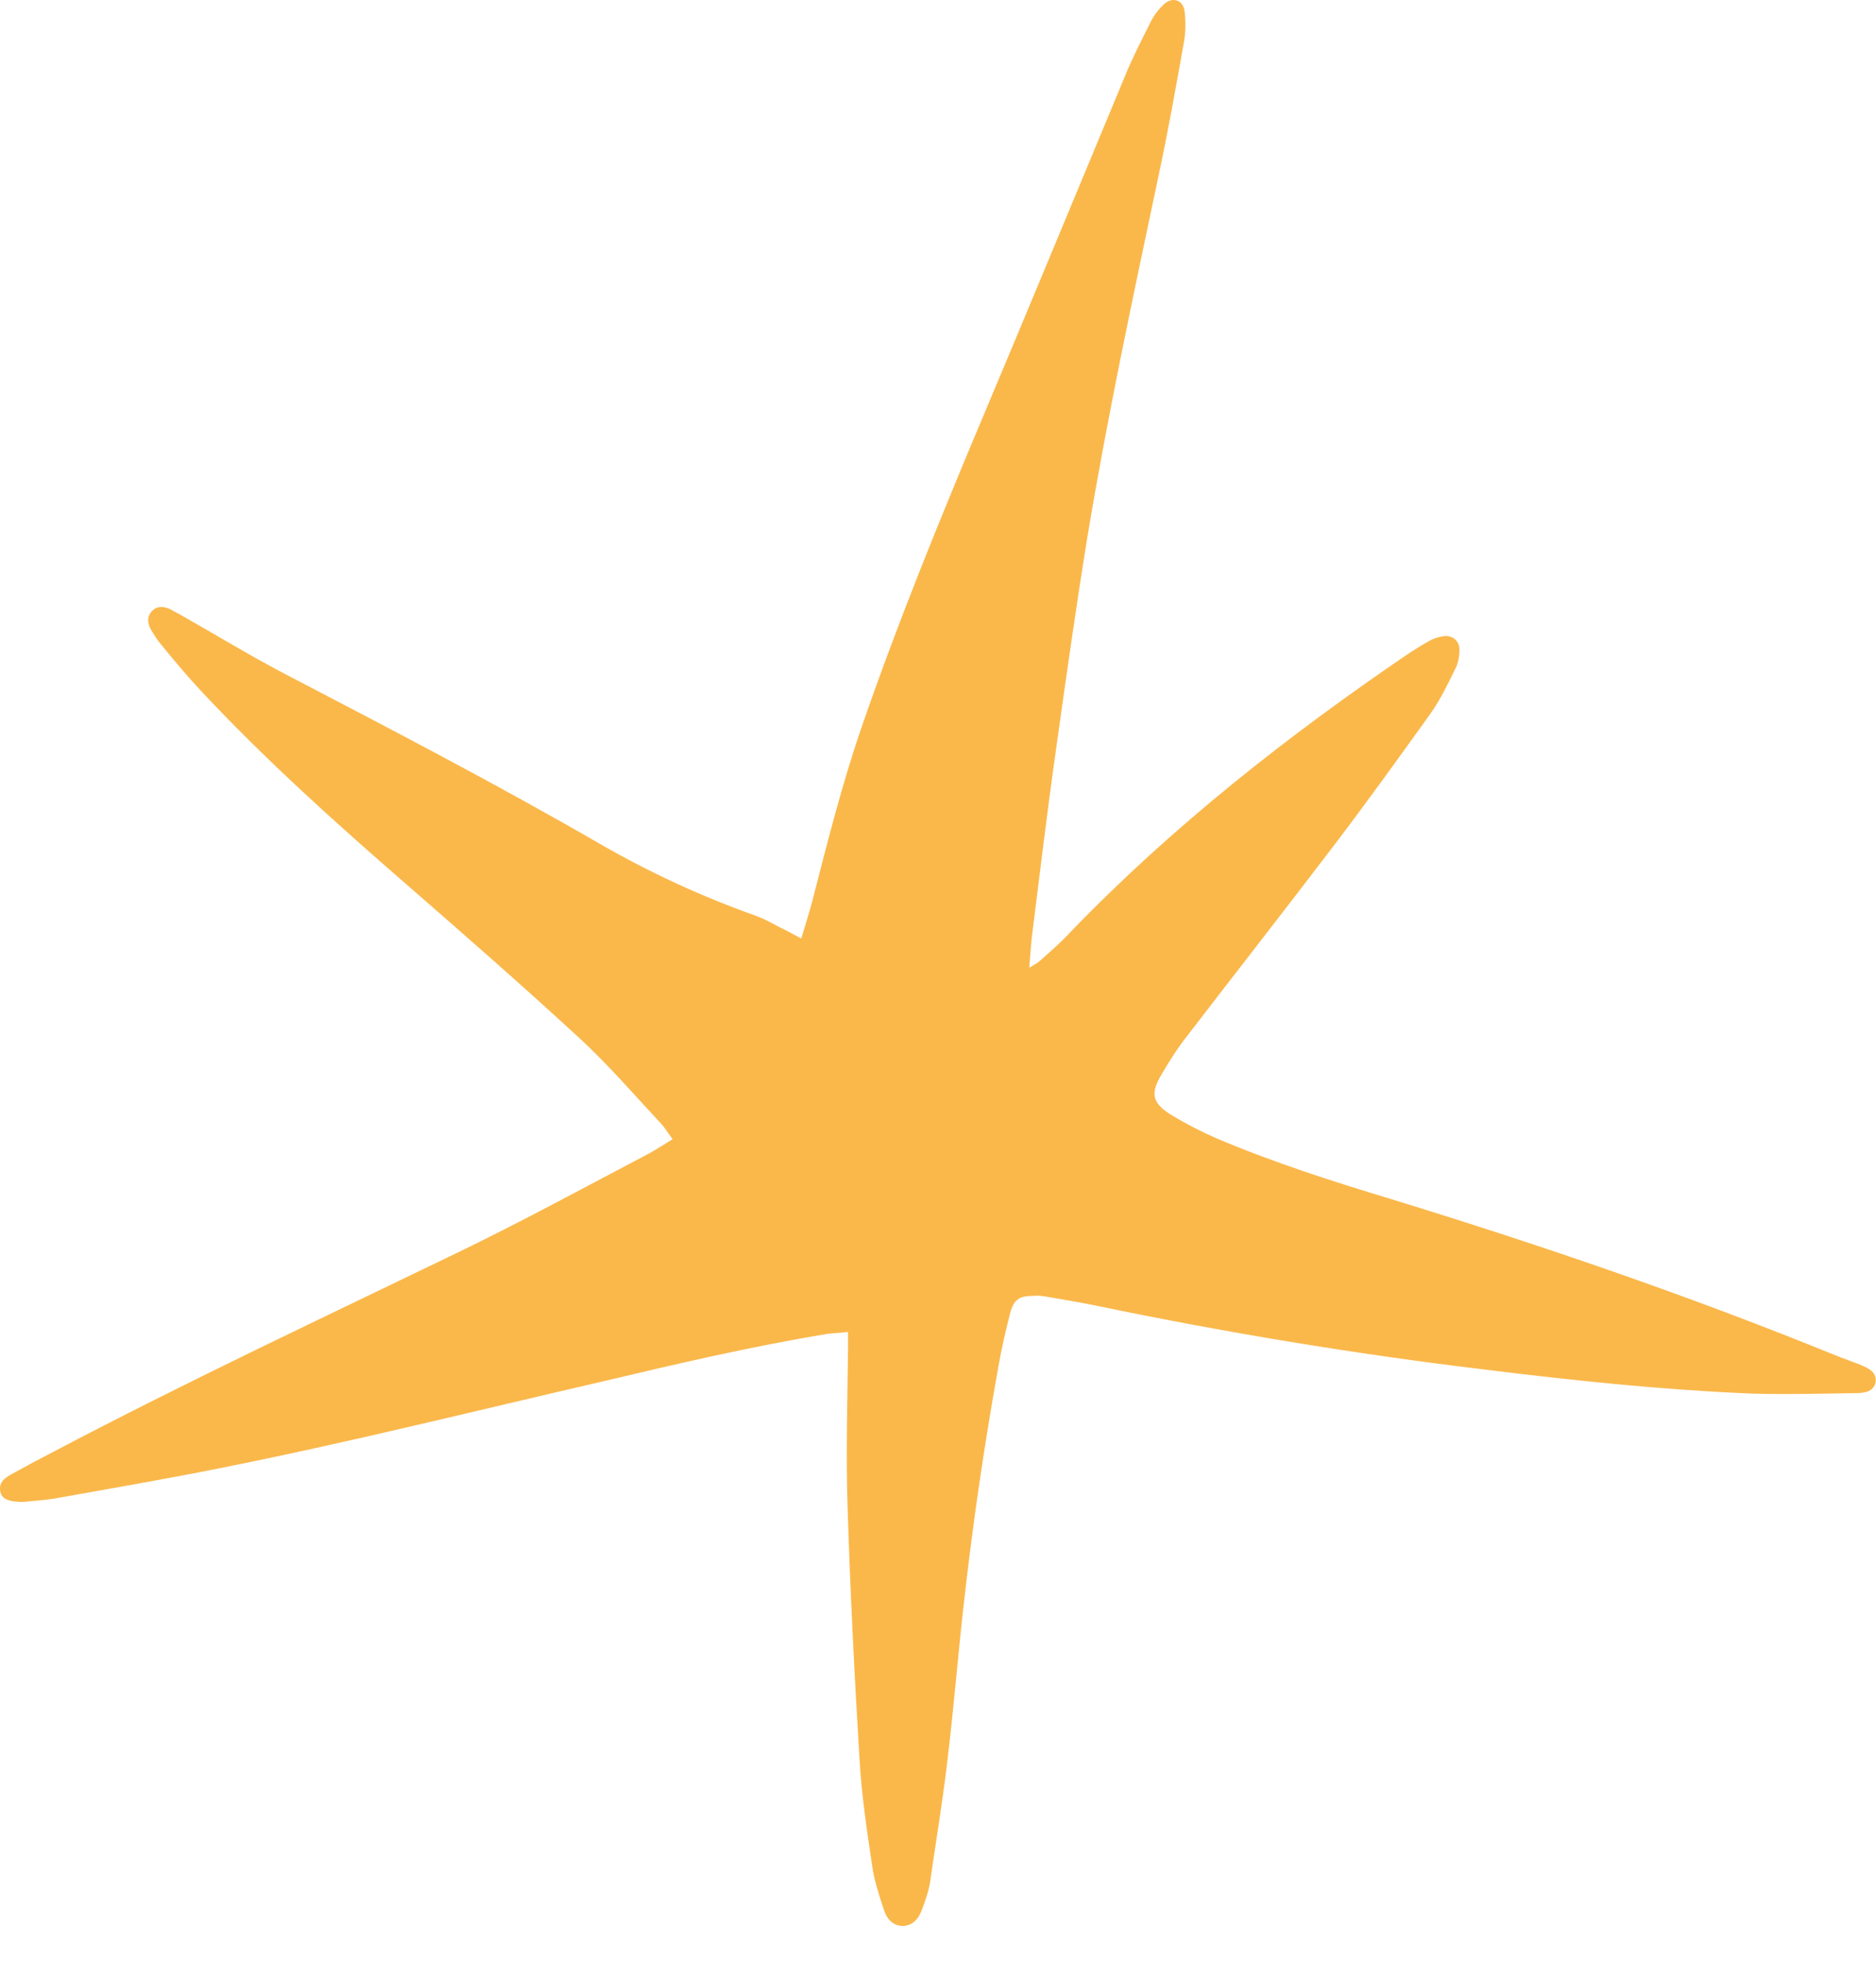 <svg width="44" height="46" viewBox="0 0 44 46" fill="none" xmlns="http://www.w3.org/2000/svg">
<path d="M18.793 22.007C18.88 21.713 18.966 21.444 19.04 21.174C19.397 19.79 19.742 18.405 20.21 17.046C21.06 14.583 22.046 12.17 23.056 9.769C24.177 7.11 25.273 4.452 26.382 1.793C26.555 1.364 26.764 0.96 26.973 0.544C27.047 0.384 27.158 0.237 27.281 0.115C27.491 -0.093 27.762 -0.008 27.786 0.286C27.811 0.531 27.811 0.776 27.762 1.021C27.577 2.063 27.392 3.104 27.17 4.133C26.579 6.939 25.976 9.744 25.507 12.574C25.236 14.24 25.002 15.906 24.768 17.573C24.559 19.043 24.386 20.5 24.201 21.971C24.177 22.191 24.165 22.412 24.14 22.693C24.263 22.62 24.325 22.583 24.386 22.534C24.633 22.314 24.891 22.093 25.113 21.848C27.503 19.373 30.201 17.254 33.047 15.318C33.219 15.208 33.392 15.098 33.577 15C33.675 14.951 33.786 14.926 33.885 14.914C34.082 14.902 34.23 15.037 34.23 15.232C34.23 15.38 34.205 15.551 34.131 15.686C33.958 16.041 33.786 16.396 33.564 16.715C32.825 17.744 32.086 18.773 31.322 19.778C30.176 21.285 29.006 22.779 27.848 24.286C27.626 24.568 27.429 24.874 27.244 25.193C26.973 25.646 27.023 25.866 27.478 26.148C27.823 26.356 28.181 26.54 28.55 26.7C29.881 27.263 31.261 27.704 32.64 28.121C36.151 29.199 39.625 30.387 43.026 31.771C43.235 31.857 43.457 31.931 43.666 32.016C43.752 32.053 43.826 32.09 43.9 32.151C44.06 32.298 44.011 32.555 43.802 32.629C43.728 32.653 43.642 32.666 43.568 32.666C42.742 32.678 41.917 32.702 41.091 32.678C38.997 32.592 36.903 32.372 34.821 32.114C31.766 31.747 28.735 31.245 25.729 30.62C25.323 30.534 24.916 30.473 24.509 30.399C24.423 30.387 24.337 30.375 24.238 30.387C23.918 30.387 23.783 30.46 23.696 30.779C23.585 31.208 23.487 31.637 23.413 32.065C23.08 33.915 22.809 35.777 22.6 37.652C22.464 38.865 22.366 40.09 22.218 41.303C22.107 42.258 21.947 43.202 21.811 44.157C21.774 44.365 21.701 44.574 21.627 44.77C21.553 44.978 21.417 45.162 21.159 45.162C20.924 45.15 20.789 44.978 20.727 44.77C20.616 44.439 20.506 44.096 20.456 43.753C20.333 42.932 20.21 42.099 20.161 41.278C20.038 39.269 19.939 37.272 19.877 35.263C19.84 34.05 19.877 32.837 19.89 31.624C19.89 31.514 19.89 31.392 19.89 31.232C19.705 31.257 19.545 31.257 19.385 31.281C17.611 31.575 15.873 31.98 14.124 32.396C11.143 33.082 8.162 33.83 5.143 34.43C3.862 34.687 2.569 34.908 1.275 35.14C1.053 35.177 0.819 35.189 0.597 35.214C0.536 35.214 0.474 35.226 0.425 35.214C0.166 35.202 0.031 35.128 0.006 34.969C-0.031 34.761 0.105 34.663 0.253 34.577C0.585 34.393 0.905 34.222 1.238 34.05C4.38 32.396 7.595 30.889 10.786 29.346C12.276 28.623 13.742 27.826 15.208 27.055C15.393 26.957 15.553 26.846 15.775 26.712C15.664 26.565 15.578 26.418 15.467 26.307C14.851 25.646 14.26 24.96 13.595 24.347C12.264 23.122 10.909 21.934 9.541 20.745C7.878 19.3 6.24 17.83 4.737 16.225C4.404 15.87 4.084 15.49 3.776 15.11C3.69 15.012 3.616 14.889 3.542 14.767C3.443 14.595 3.456 14.436 3.566 14.326C3.665 14.216 3.825 14.203 3.998 14.289C4.059 14.314 4.121 14.363 4.182 14.387C5.008 14.853 5.809 15.343 6.646 15.784C9.135 17.082 11.636 18.381 14.075 19.79C15.245 20.464 16.465 21.027 17.746 21.48C17.943 21.554 18.116 21.652 18.3 21.75C18.461 21.824 18.608 21.909 18.793 22.007Z" fill="#FAB84B"/>
</svg>
